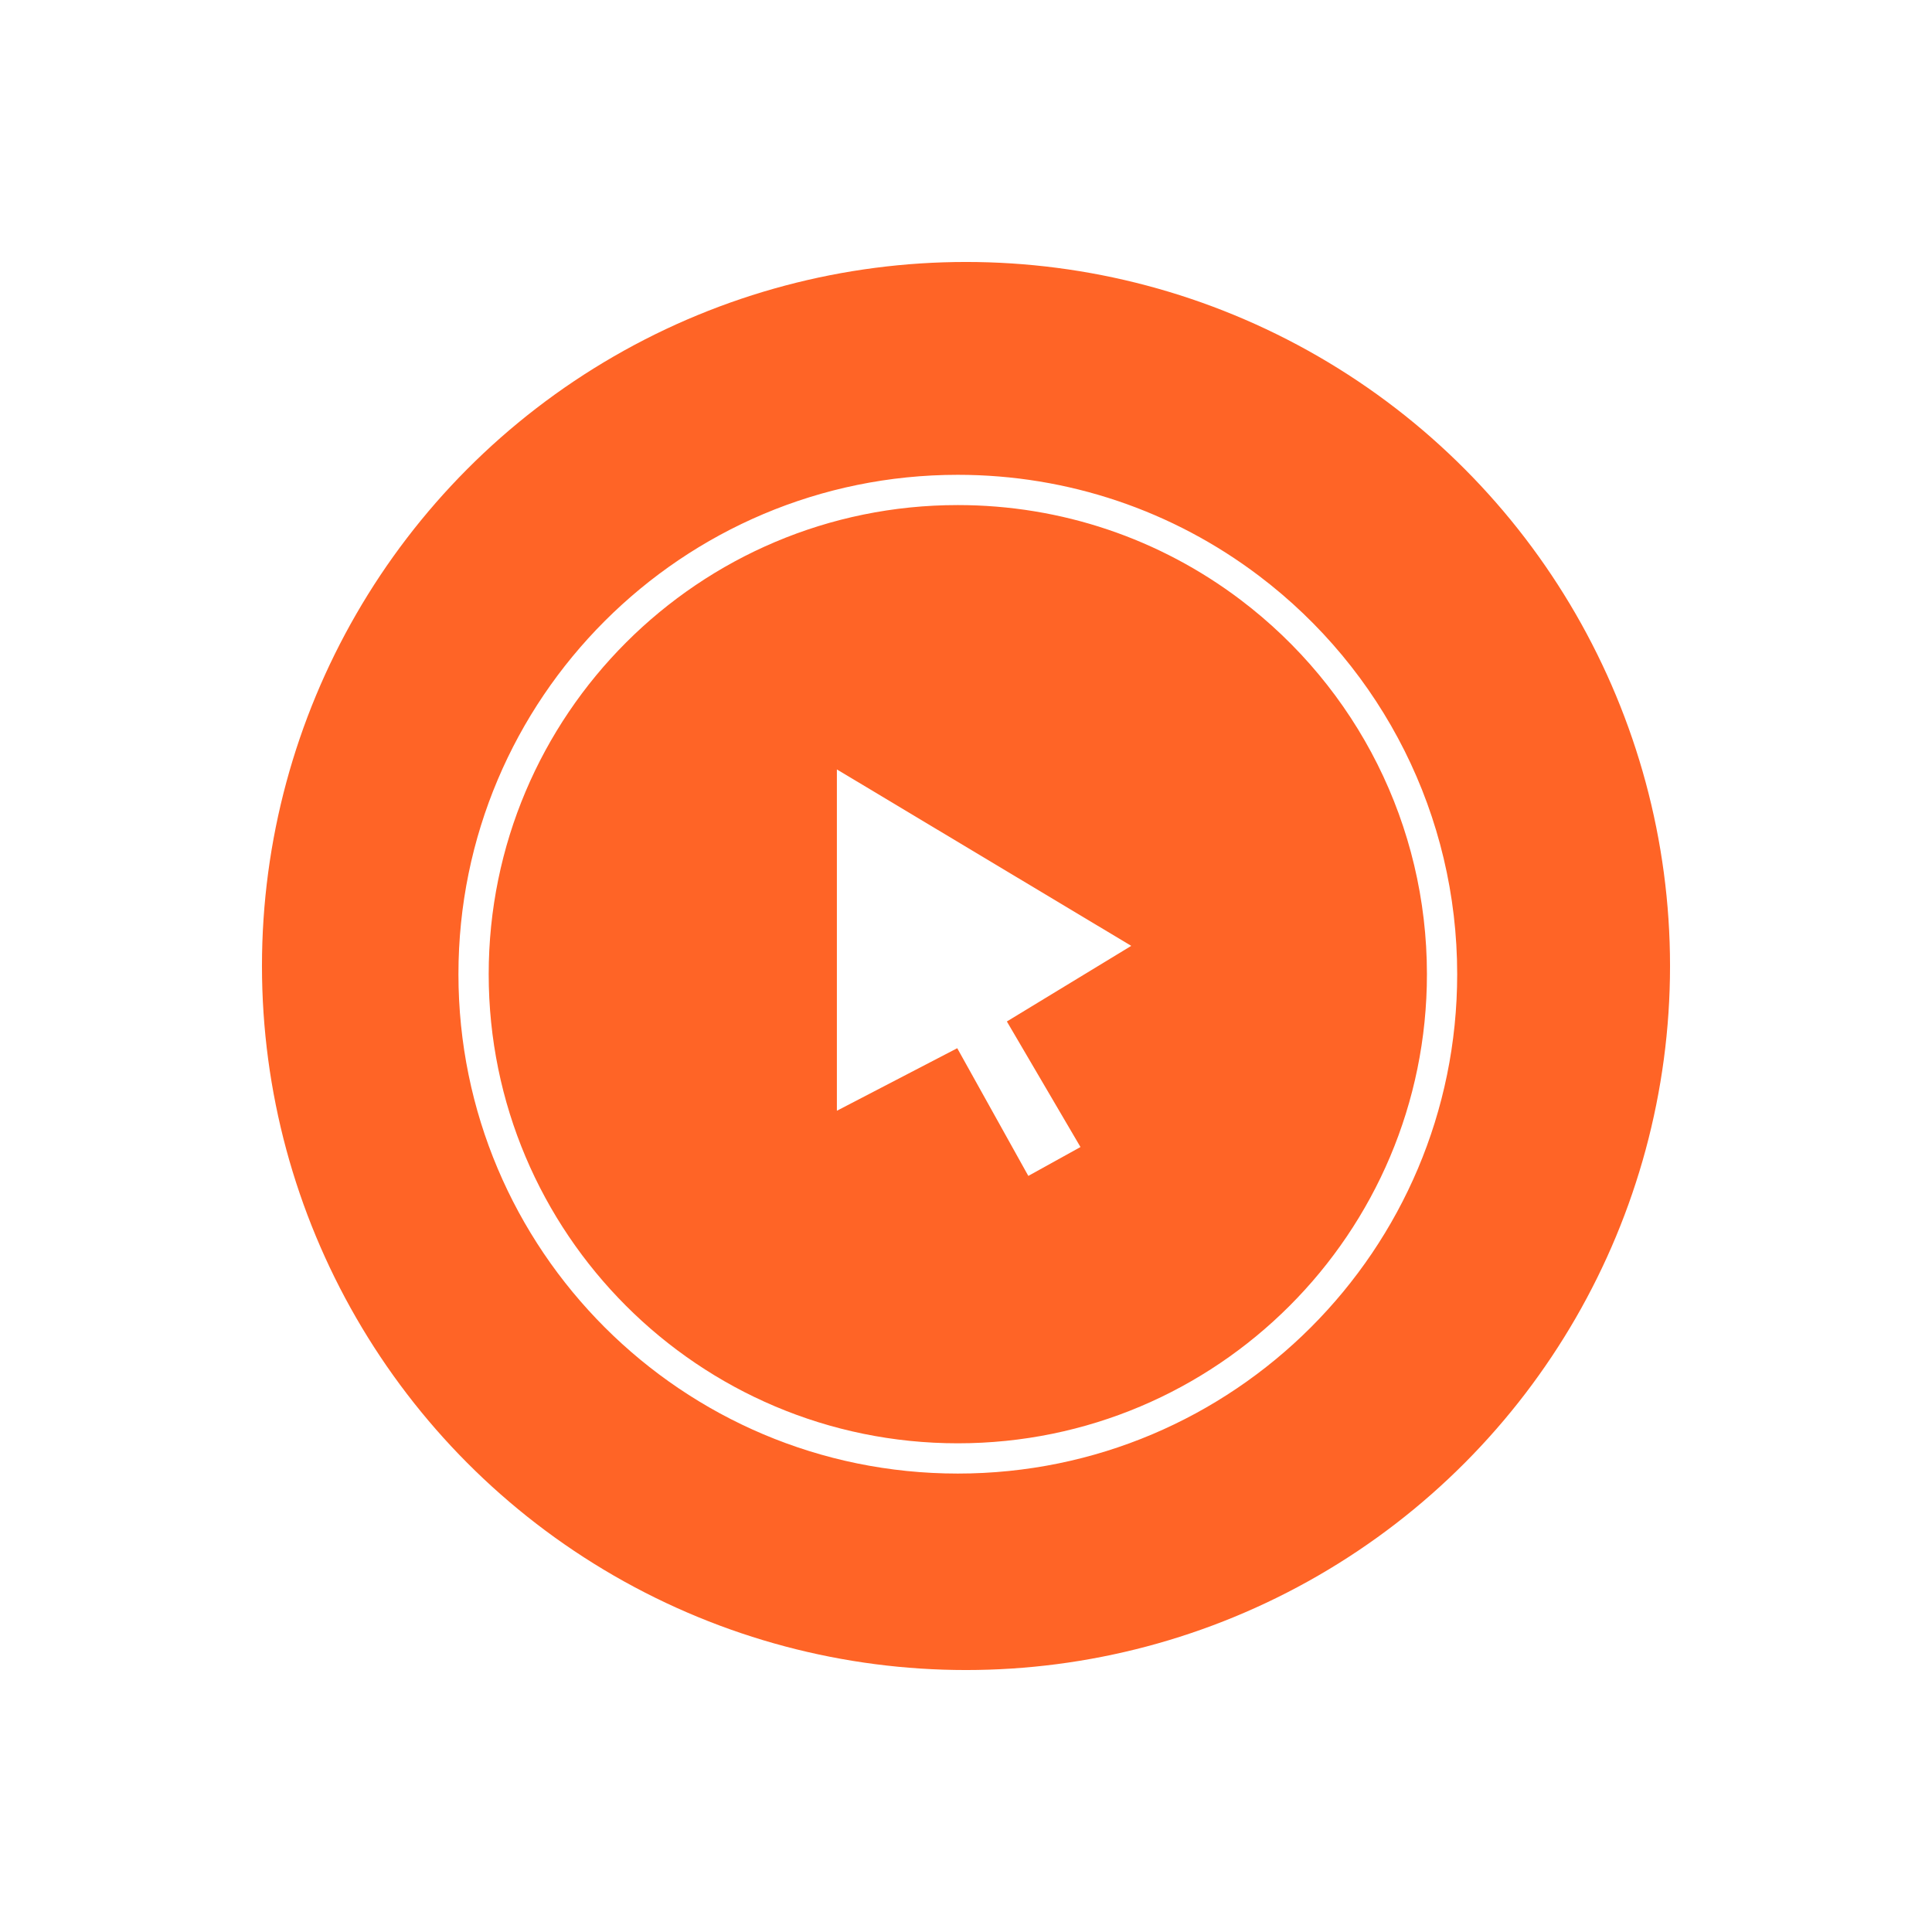 <?xml version="1.0" encoding="UTF-8"?>
<svg width="118px" height="118px" viewBox="0 0 118 118" version="1.1" xmlns="http://www.w3.org/2000/svg" xmlns:xlink="http://www.w3.org/1999/xlink">
    <title>Website</title>
    <defs>
        <filter x="-25.0%" y="-25.0%" width="150.0%" height="150.0%" filterUnits="objectBoundingBox" id="filter-1">
            <feOffset dx="0" dy="0" in="SourceAlpha" result="shadowOffsetOuter1"></feOffset>
            <feGaussianBlur stdDeviation="5.5" in="shadowOffsetOuter1" result="shadowBlurOuter1"></feGaussianBlur>
            <feColorMatrix values="0 0 0 0 0   0 0 0 0 0   0 0 0 0 0  0 0 0 0.148 0" type="matrix" in="shadowBlurOuter1" result="shadowMatrixOuter1"></feColorMatrix>
            <feMerge>
                <feMergeNode in="shadowMatrixOuter1"></feMergeNode>
                <feMergeNode in="SourceGraphic"></feMergeNode>
            </feMerge>
        </filter>
    </defs>
    <g id="Design" stroke="none" stroke-width="1" fill="none" fill-rule="evenodd">
        <g id="Partner-Name/.xl" transform="translate(-470, -2191)">
            <g id="Group-4" transform="translate(414, 2207)">
                <g id="Website" filter="url(#filter-1)" transform="translate(72, 0)">
                    <circle id="Oval" fill="#FF6426" cx="43" cy="43" r="43"></circle>
                    <g id="Group" transform="translate(12, 13)" fill="#FFFFFF">
                        <path d="M30.5,61 C47.345,61 61,47.345 61,30.5 C61,20.822 56.461,11.896 48.89,6.166 C43.634,2.188 37.232,0 30.5,0 C13.655,0 0,13.655 0,30.5 C0,47.345 13.655,61 30.5,61 Z M30.5,59.152 C14.676,59.152 1.848,46.324 1.848,30.5 C1.848,14.676 14.676,1.848 30.5,1.848 C36.825,1.848 42.837,3.903 47.774,7.639 C54.888,13.024 59.152,21.407 59.152,30.5 C59.152,46.324 46.324,59.152 30.5,59.152 Z" id="Oval" fill-rule="nonzero"></path>
                        <polygon id="Path-2" points="23.114 17.994 23.114 38.841 30.465 35.021 34.806 42.82 37.992 41.057 33.496 33.388 41.093 28.77"></polygon>
                    </g>
                </g>
            </g>
        </g>
    </g>
</svg>